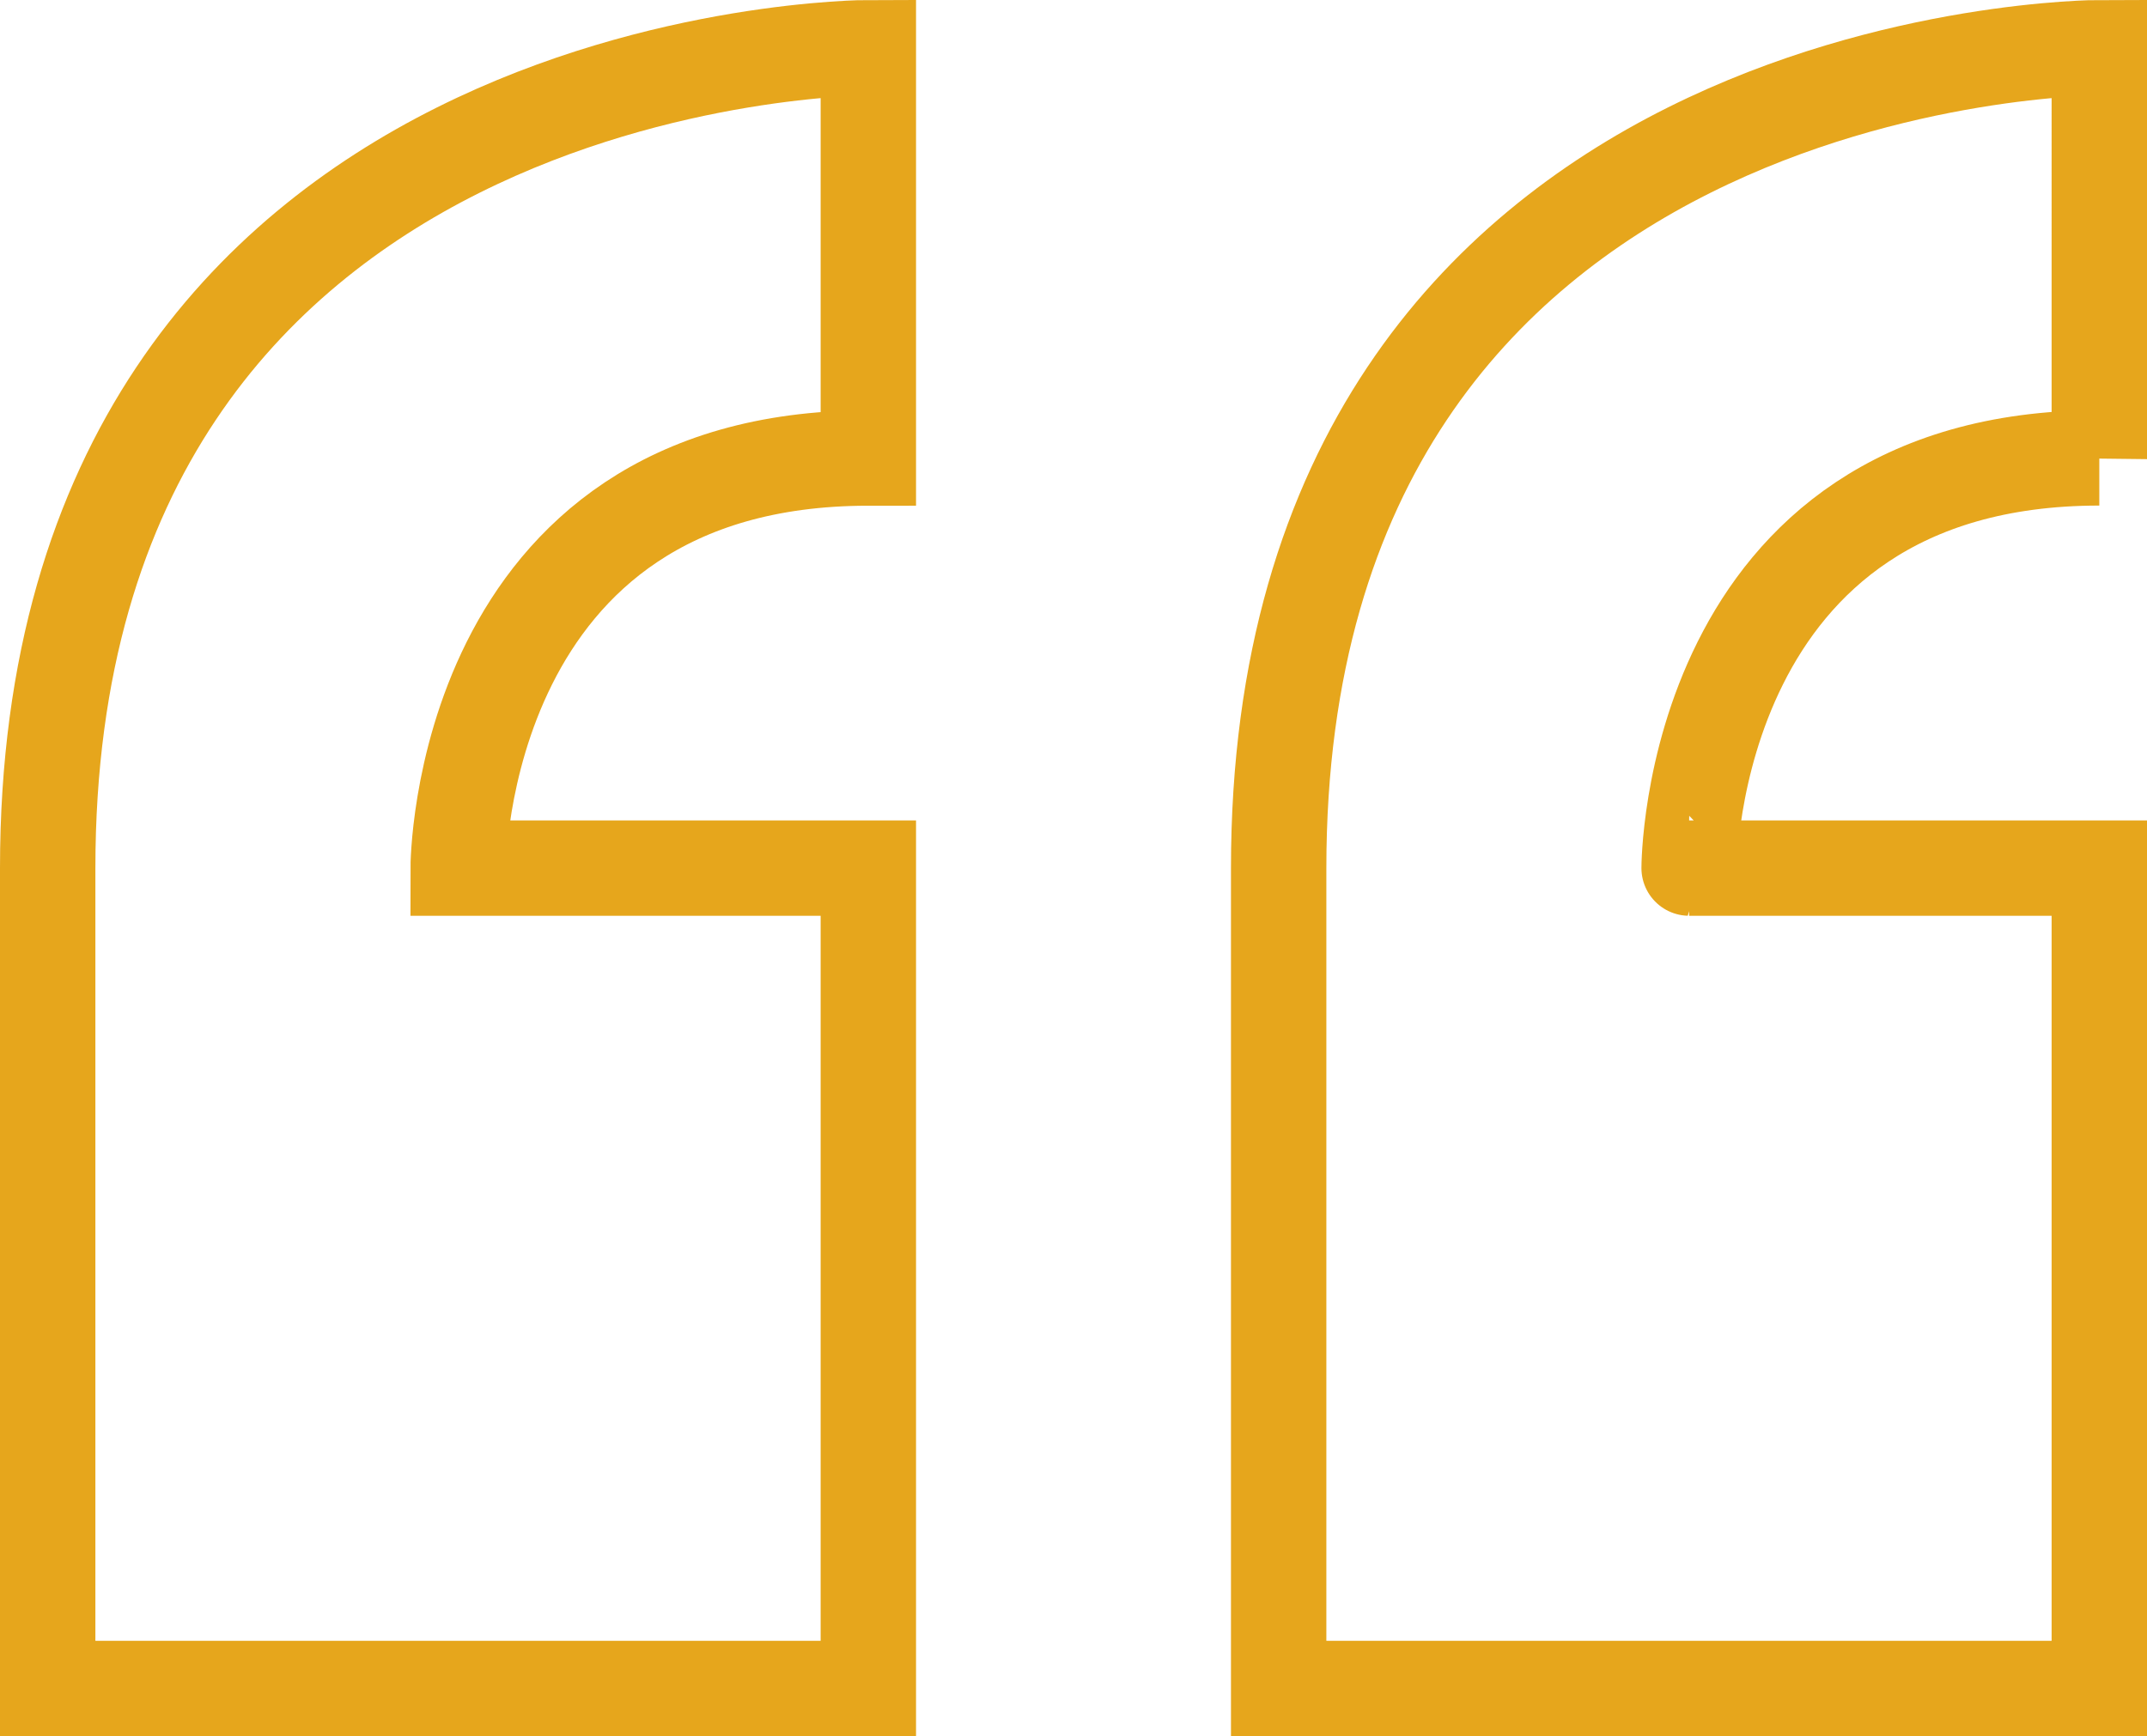 <svg xmlns="http://www.w3.org/2000/svg" width="45.015" height="36.412" viewBox="0 0 45.015 36.412">
  <path id="Icon_metro-quote" data-name="Icon metro-quote" d="M8.355,26.846V44.052H25.561V26.846h-8.6s0-8.6,8.6-8.6V9.64S8.355,9.64,8.355,26.846Zm43.015-8.6V9.64s-17.206,0-17.206,17.206V44.052H51.37V26.846h-8.6S42.767,18.243,51.37,18.243Z" transform="translate(-7.355 -8.64)" fill="none" stroke="#e6a61c" stroke-width="2"/>
</svg>
